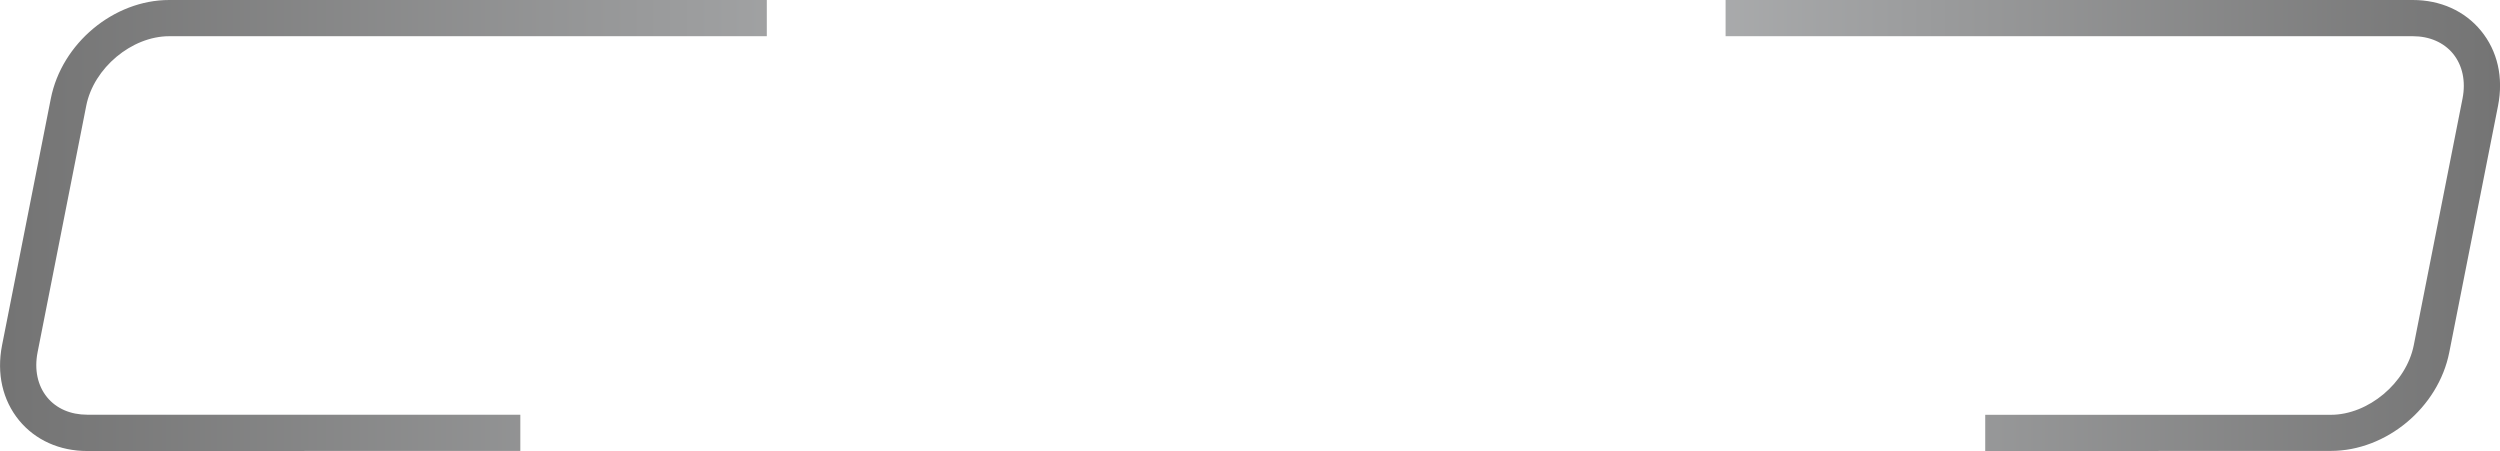 <?xml version="1.0" encoding="UTF-8" standalone="no"?><svg xmlns="http://www.w3.org/2000/svg" xmlns:xlink="http://www.w3.org/1999/xlink" fill="#000000" height="46.33" stroke="#000000" stroke-linecap="square" stroke-miterlimit="10" width="256.81"><g><defs><linearGradient gradientTransform="matrix(256.813 0 0 256.813 0 23.165)" gradientUnits="userSpaceOnUse" id="a" spreadMethod="pad" x1="0" x2="1" y1="0" y2="0"><stop offset="0%" stop-color="#737373"/><stop offset="54%" stop-color="#c2c4c6"/><stop offset="100%" stop-color="#737373"/></linearGradient></defs><g fill="url(#a)" stroke="url(#a)" stroke-linecap="butt" stroke-width="0.91"><path d="M8.96 46.33c-2.84 0-5.33-1.12-7-3.15C.26 41.1-.36 38.37.21 35.47L5.22 10.13C6.34 4.45 11.68 0 17.38 0H78.77V3.72H17.38c-3.85 0-7.76 3.27-8.52 7.14L3.86 36.19c-.35 1.78 0 3.42.98 4.62.95 1.16 2.41 1.79 4.12 1.79H53.45v3.72Zm194.97 0V42.61h35.5c3.85 0 7.75-3.27 8.52-7.14l5.01-25.34c.35-1.78 0-3.42-.98-4.62-.95-1.15-2.41-1.79-4.12-1.79H177.26V0h70.59c2.84 0 5.33 1.12 7 3.15 1.71 2.08 2.33 4.81 1.76 7.71L251.6 36.19c-1.12 5.68-6.47 10.13-12.17 10.13Zm0 0" stroke="none"/></g></g></svg>